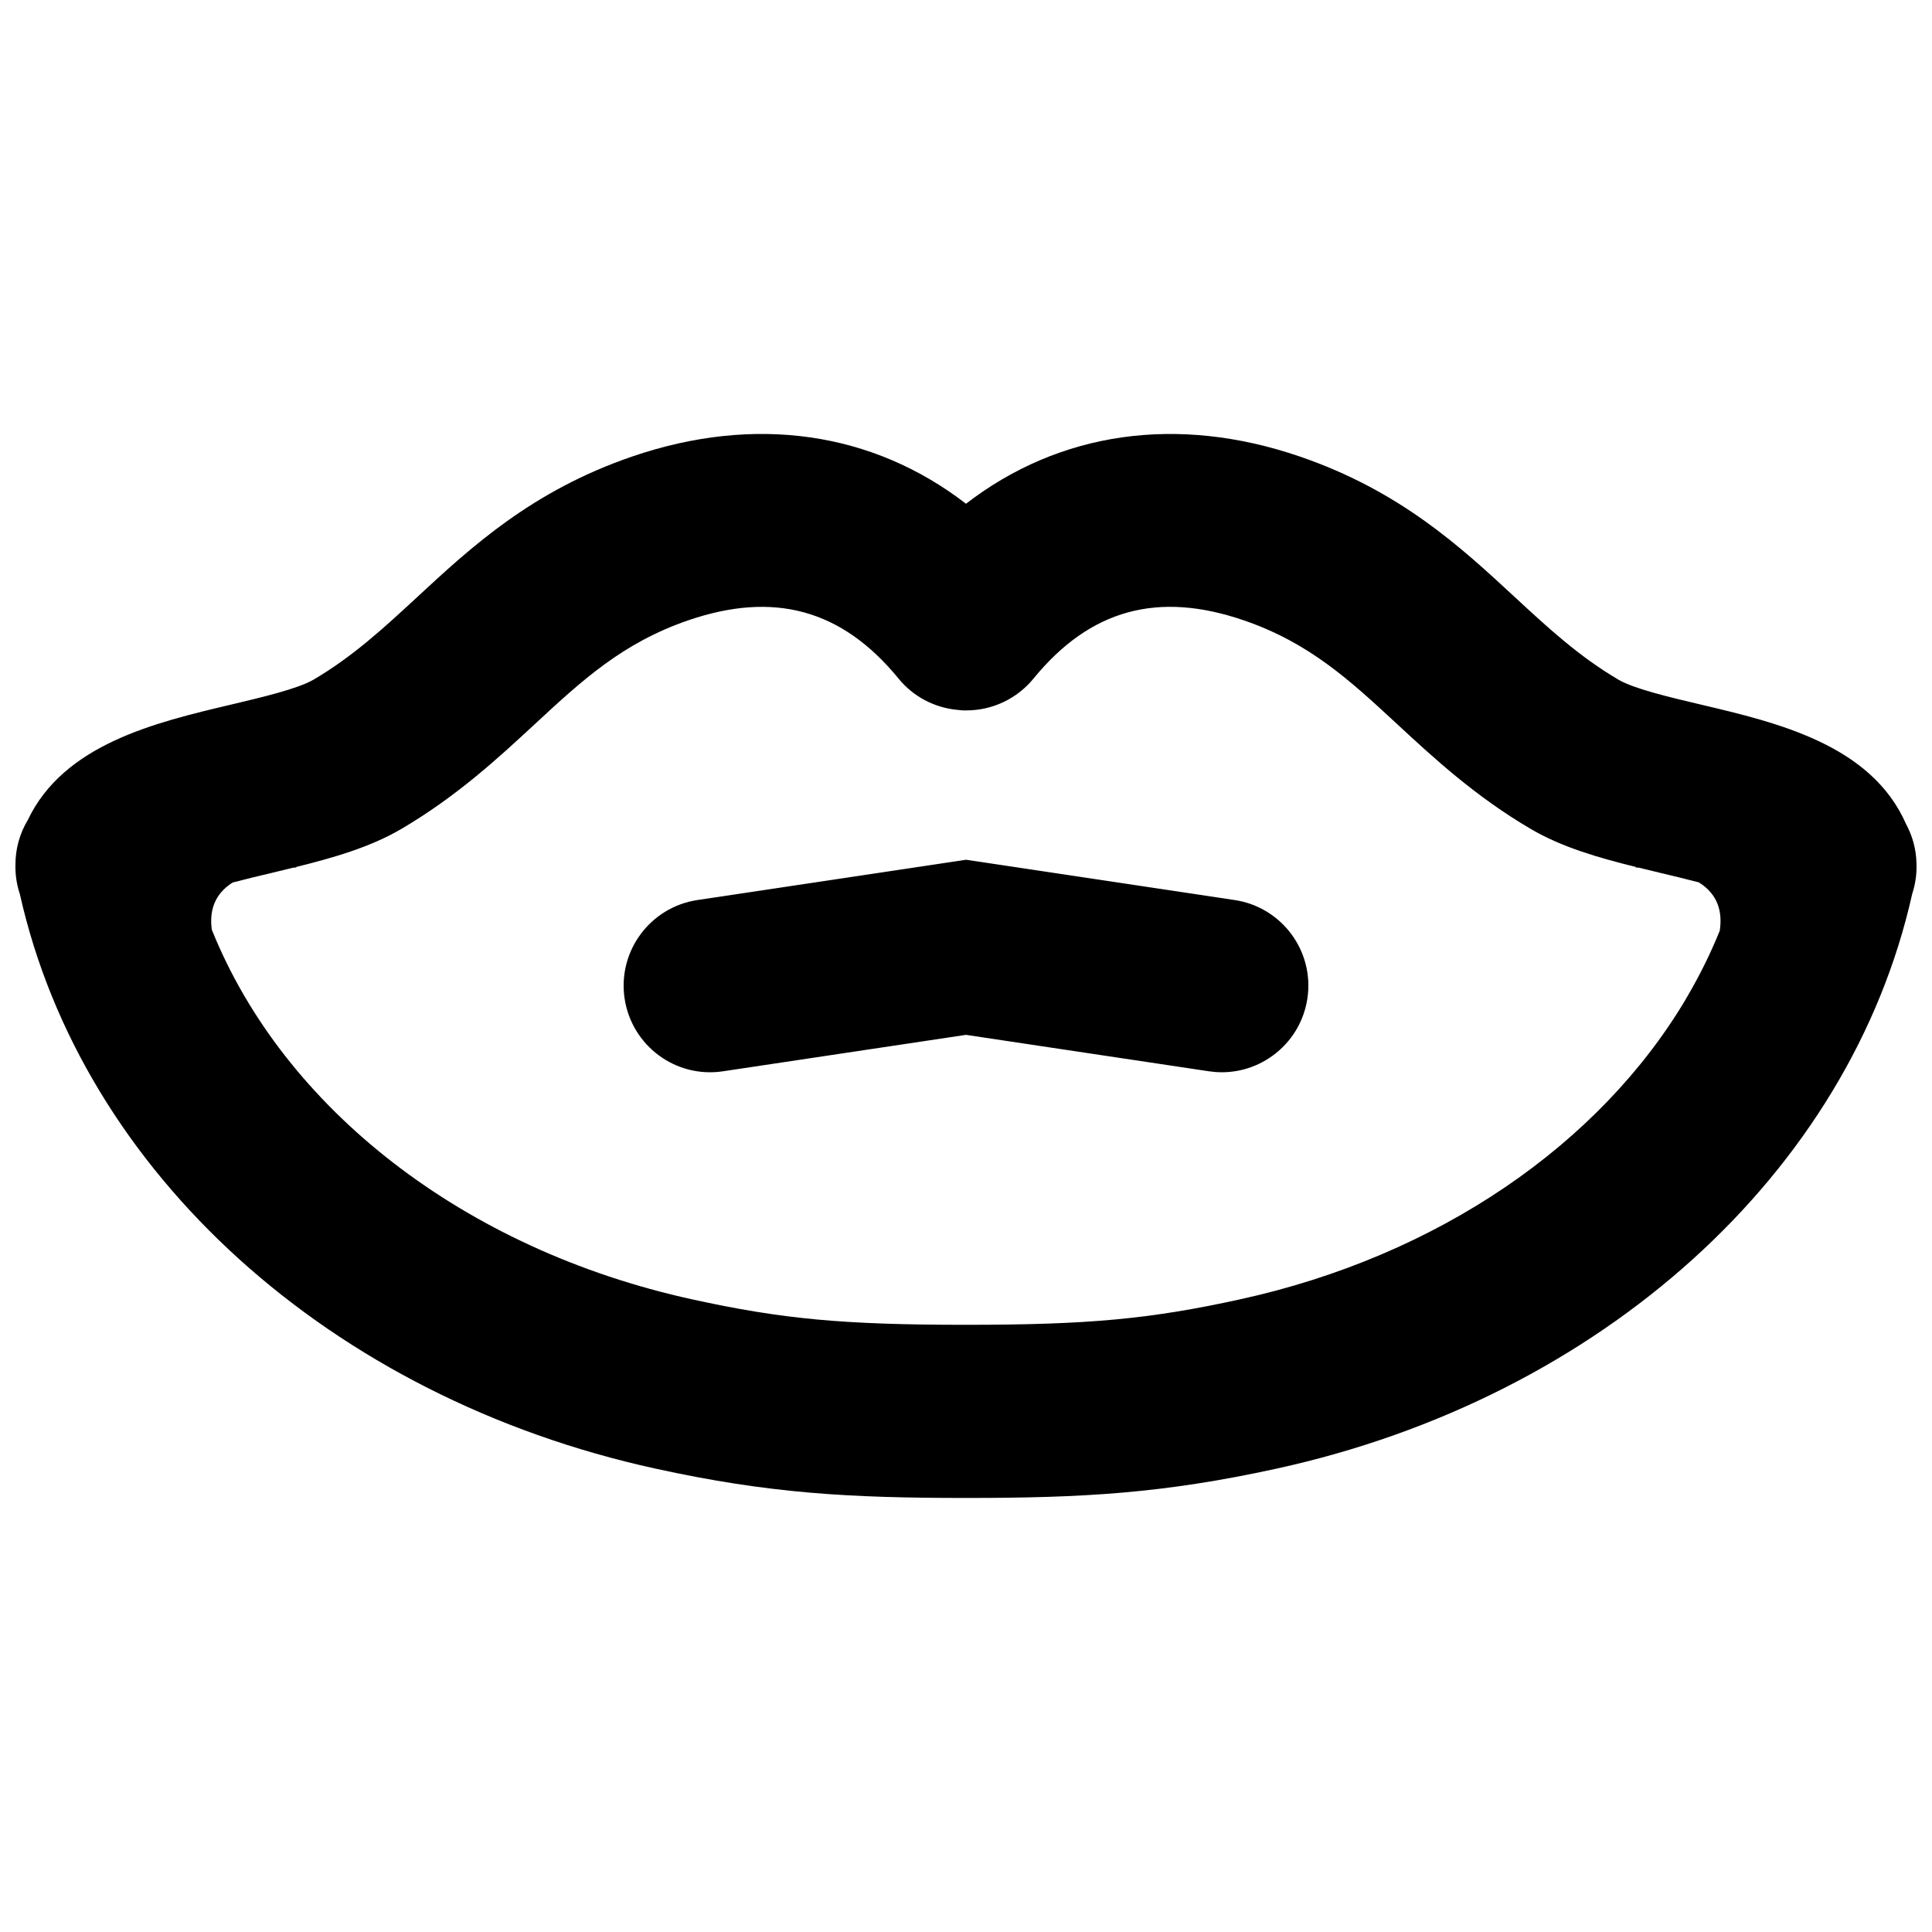 <?xml version="1.0" encoding="UTF-8"?>
<!-- Uploaded to: SVG Repo, www.svgrepo.com, Generator: SVG Repo Mixer Tools -->
<svg width="800px" height="800px" version="1.1" viewBox="144 144 512 512" xmlns="http://www.w3.org/2000/svg">
 <defs>
  <clipPath id="a">
   <path d="m148.09 259h503.81v282h-503.81z"/>
  </clipPath>
 </defs>
 <path d="m467.8 428.16c-1.129 0-2.277-0.09-3.43-0.258l-64.371-9.656-64.383 9.656c-12.523 1.898-24.199-6.746-26.09-19.285-1.875-12.535 6.758-24.215 19.297-26.098l71.176-10.68 71.195 10.68c12.523 1.883 21.172 13.559 19.277 26.098-1.715 11.375-11.492 19.535-22.672 19.543z"/>
 <g clip-path="url(#a)">
  <path d="m649.16 362.46c-9.176-21.055-34.07-26.938-54.289-31.707-8.387-1.977-17.867-4.223-21.938-6.617-10.496-6.156-18.773-13.832-27.547-21.949-14.223-13.176-30.363-28.117-56.957-37.215-32.453-11.098-63.645-6.586-88.43 12.527-24.781-19.117-55.961-23.629-88.414-12.535-26.602 9.098-42.738 24.039-56.965 37.215-8.777 8.117-17.062 15.793-27.555 21.949-4.094 2.394-13.562 4.641-21.914 6.617-19.859 4.695-44.246 10.445-53.801 30.605-2.168 3.594-3.281 7.719-3.258 11.891-0.055 2.68 0.359 5.301 1.188 7.769 16.516 73.754 82.293 133.32 168.38 152.18 30.07 6.59 51.328 7.785 82.344 7.785 31.008 0 52.262-1.199 82.355-7.785 86.117-18.863 151.92-78.48 168.39-152.29 0.844-2.562 1.25-5.289 1.137-8.066-0.059-3.629-1.008-7.184-2.723-10.379zm-176.62 125.9c-23.836 5.215-40.113 6.727-72.535 6.727-32.43 0-48.684-1.504-72.516-6.731-60.598-13.266-108.3-50.617-127.35-97.957-0.668-4.719 0.488-9.359 5.523-12.523 3.555-0.941 7.144-1.793 10.031-2.473 1.992-0.469 4.016-0.973 6.027-1.465 0.324-0.004 0.598-0.043 0.914-0.051-0.023-0.016-0.211-0.066-0.312-0.094 9.93-2.441 19.789-5.273 28.016-10.105 14.766-8.672 25.758-18.863 35.461-27.844 12.457-11.543 23.227-21.508 40.645-27.469 22.535-7.703 40.566-3.016 55.676 15.449 3.867 4.758 9.484 7.719 15.551 8.297 0.805 0.094 1.602 0.18 2.465 0.141 6.875 0 13.391-3.102 17.762-8.438 15.094-18.473 33.133-23.16 55.66-15.449 17.426 5.961 28.18 15.926 40.645 27.469 9.699 8.973 20.691 19.168 35.473 27.844 8.195 4.824 18.062 7.664 27.969 10.098-0.117 0.035-0.312 0.082-0.359 0.102 0.359 0.004 0.676 0.043 1.02 0.051 2.008 0.504 4.019 0.992 6.019 1.465 2.832 0.672 6.383 1.512 9.898 2.441 5.168 3.219 6.281 7.988 5.523 12.836-2.465 6.074-5.387 11.98-8.75 17.684-0.152 0.18-0.23 0.301-0.23 0.301l0.094-0.043c-22.852 38.578-65.734 68.23-118.32 79.738z"/>
 </g>
</svg>
